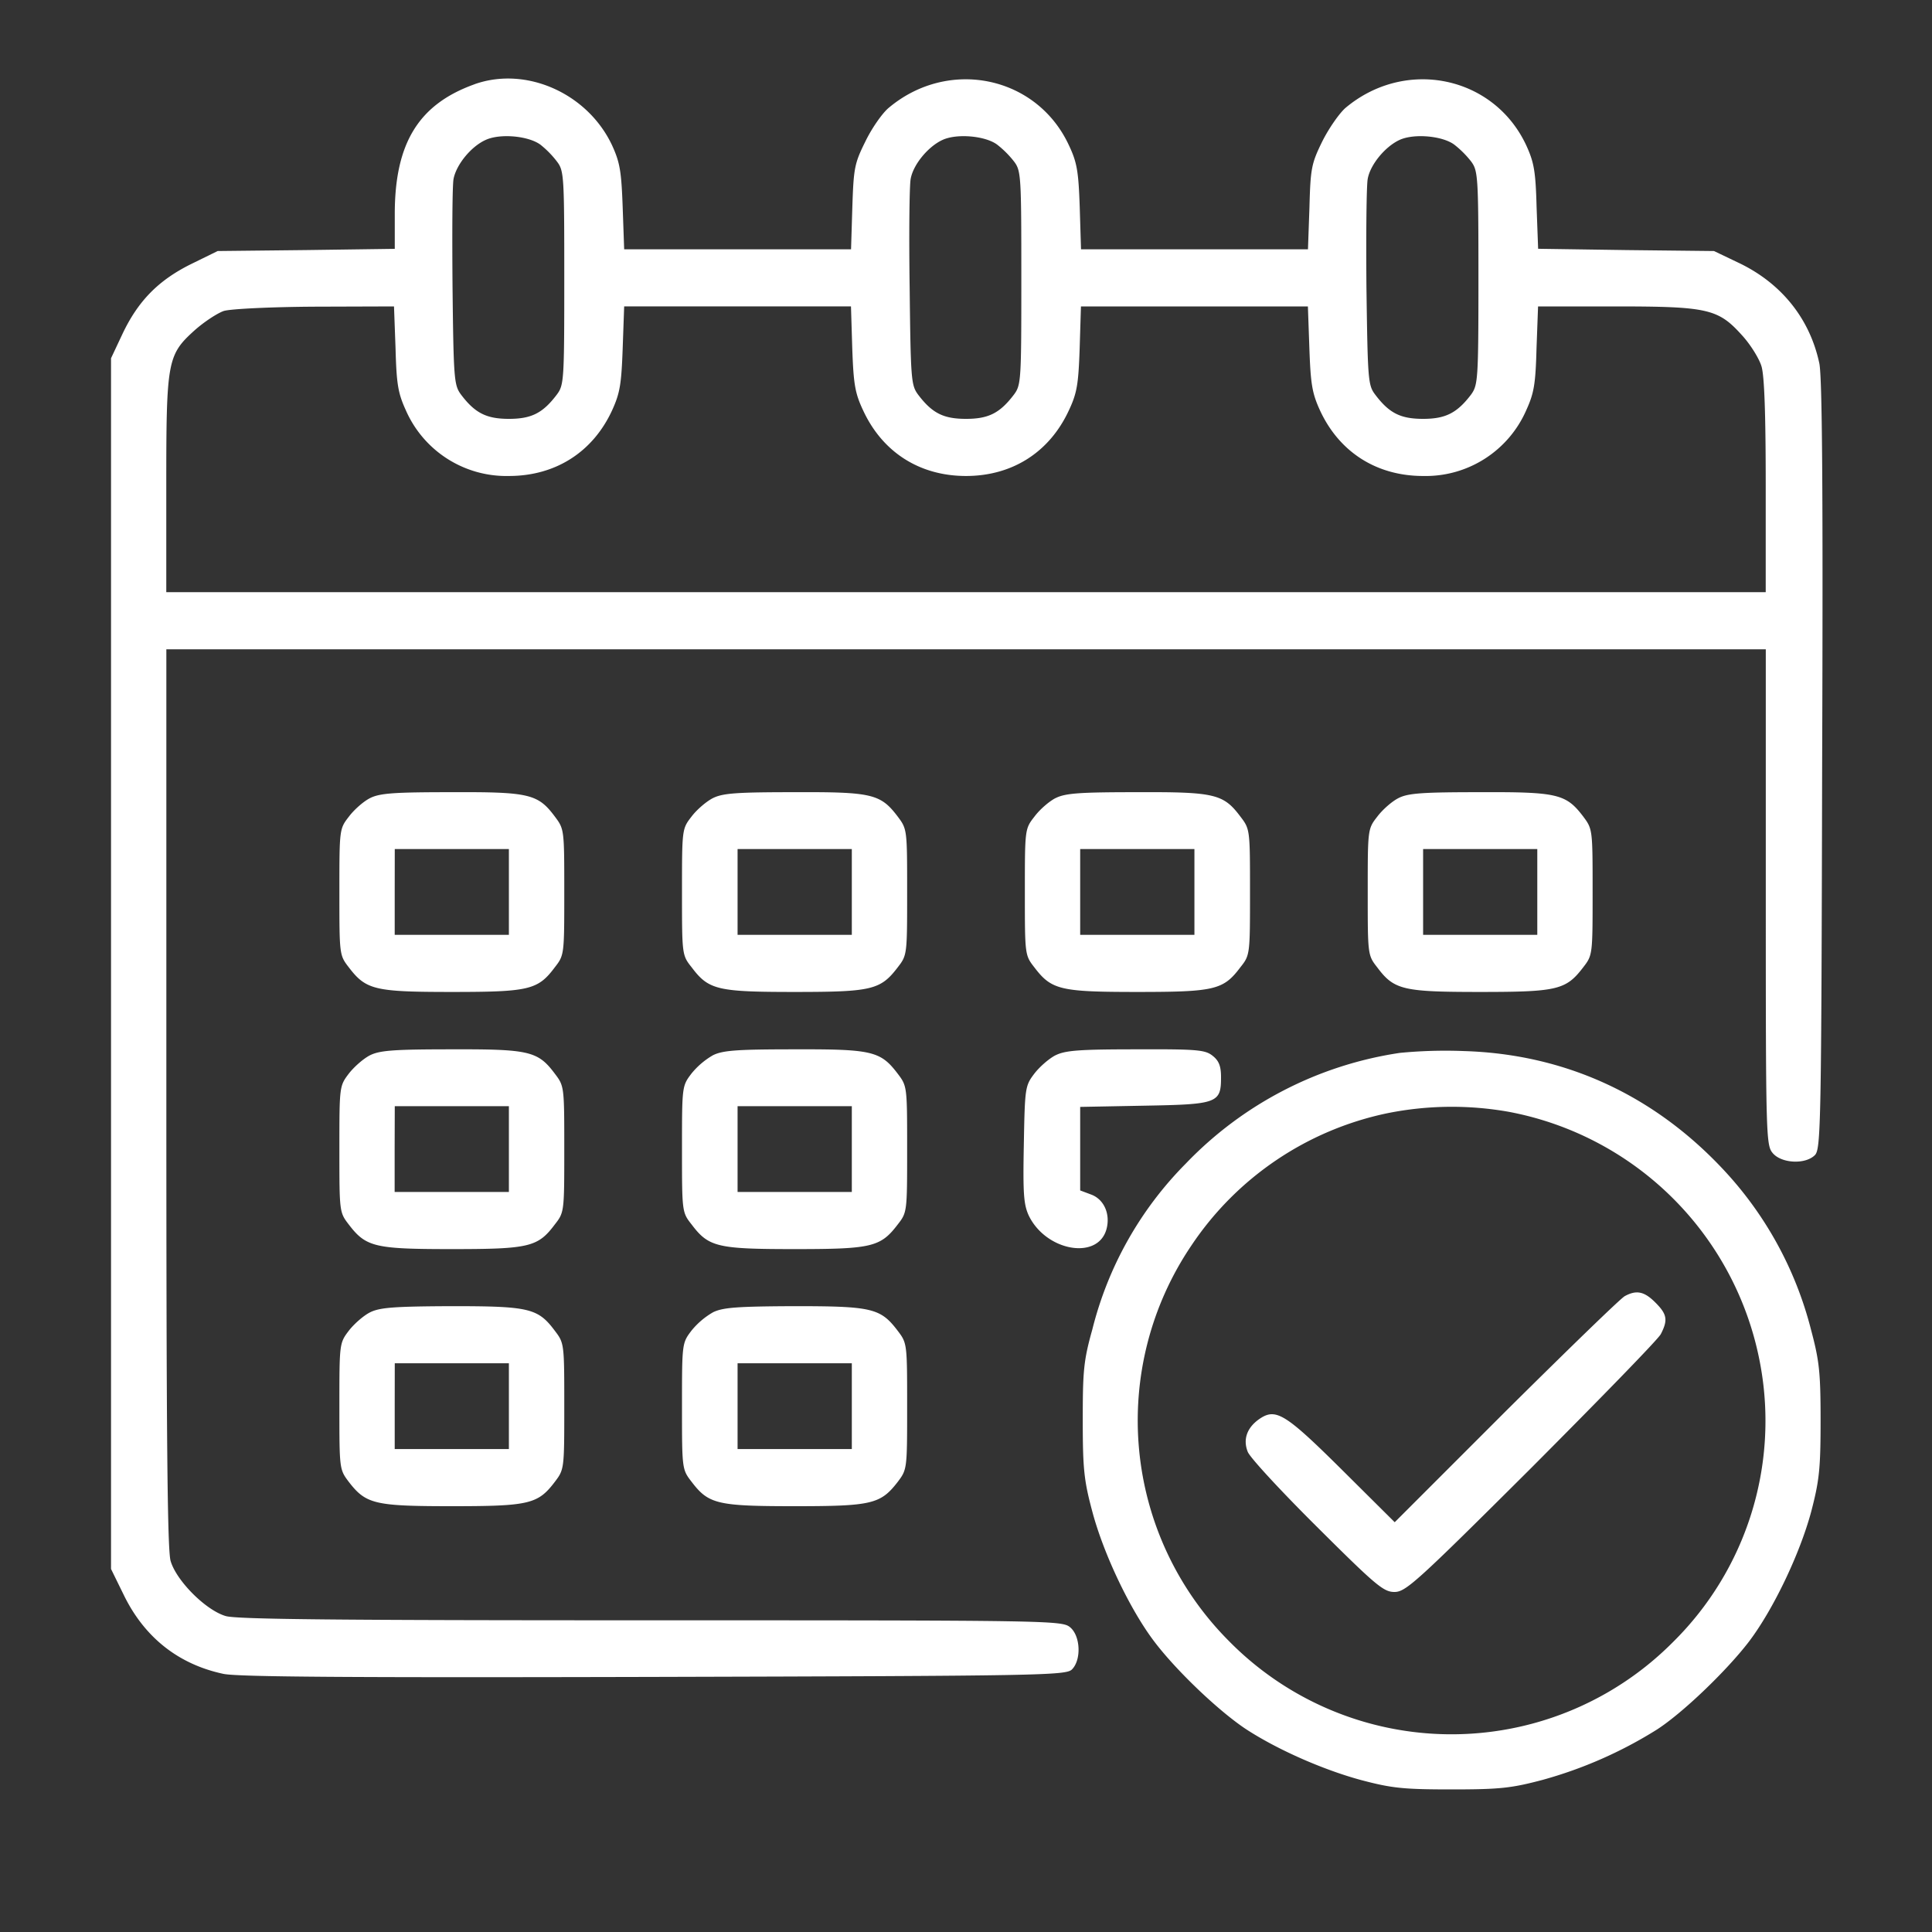 <svg xmlns="http://www.w3.org/2000/svg" width="40" height="40" version="1.0" viewBox="0 0 30 30"><rect x="0" y="0" width="30" height="30" fill="#333333" stroke="none"/><path fill="#fff" fill-rule="evenodd" d="M7.367 1.309C6.5 1.62 6.13 2.223 6.13 3.324v.54l-1.375.019-1.375.015-.422.207c-.5.25-.816.57-1.059 1.086l-.175.372v18.8l.207.422c.32.645.843 1.059 1.539 1.207.226.047 1.945.059 6.691.047 6.016-.016 6.395-.023 6.485-.117.148-.149.132-.524-.032-.656-.125-.102-.332-.106-6.508-.106-4.843 0-6.433-.015-6.601-.066-.309-.09-.766-.547-.856-.856-.05-.172-.066-1.886-.066-7.191v-6.965h24.836v3.848c0 3.687.004 3.851.105 3.972.133.164.508.184.657.035.093-.093.101-.453.113-6.042.016-4.356 0-6.028-.043-6.25-.148-.7-.594-1.254-1.266-1.57l-.37-.177-1.364-.015-1.367-.02-.024-.648c-.015-.555-.039-.692-.16-.957-.504-1.082-1.879-1.363-2.808-.582-.094.082-.258.316-.36.52-.168.343-.183.417-.199 1.023l-.023.652h-3.524l-.02-.652c-.019-.559-.042-.696-.167-.961-.5-1.082-1.875-1.363-2.801-.582-.098.082-.262.316-.36.52-.171.343-.183.417-.203 1.023l-.02.652H9.692l-.023-.652c-.02-.559-.043-.696-.164-.961-.379-.809-1.336-1.235-2.137-.95Zm.176.863c-.227.101-.457.383-.5.605-.02.098-.023.86-.016 1.688.016 1.422.024 1.515.13 1.66.218.29.398.379.745.379.352 0 .528-.09.746-.379.11-.148.114-.227.114-1.809 0-1.586-.004-1.664-.114-1.808a1.489 1.489 0 0 0-.257-.262c-.188-.137-.625-.176-.848-.074Zm7.094 0c-.223.101-.457.383-.496.605-.02.098-.028.86-.016 1.688.016 1.422.023 1.515.129 1.66.219.29.394.379.746.379s.527-.09.746-.379c.11-.148.113-.227.113-1.809 0-1.586-.004-1.664-.113-1.808a1.508 1.508 0 0 0-.262-.262c-.183-.137-.625-.176-.847-.074Zm7.097 0c-.222.101-.457.383-.496.605-.02.098-.027.86-.02 1.688.02 1.422.024 1.515.134 1.66.218.29.394.379.746.379.347 0 .527-.09.746-.379.105-.148.113-.227.113-1.809 0-1.586-.008-1.664-.113-1.808a1.508 1.508 0 0 0-.262-.262c-.184-.137-.625-.176-.848-.074ZM3.477 4.828c-.102.035-.305.168-.454.3-.425.384-.441.474-.441 2.411v1.656h24.836V7.551c0-1.11-.02-1.715-.066-1.864-.036-.12-.172-.34-.305-.484-.367-.406-.524-.445-1.961-.445h-1.203l-.024.652c-.015.559-.039.695-.16.961a1.704 1.704 0 0 1-1.601 1.02c-.72 0-1.301-.368-1.602-1.02-.121-.266-.144-.402-.164-.96l-.023-.653h-3.524l-.02.652c-.019.559-.042.695-.167.961-.301.652-.88 1.02-1.598 1.02-.719 0-1.297-.368-1.598-1.02-.125-.266-.148-.402-.168-.96l-.02-.653H9.692l-.023.652c-.02.559-.043.695-.164.961-.3.652-.883 1.02-1.602 1.02a1.704 1.704 0 0 1-1.601-1.02c-.121-.266-.145-.402-.16-.96l-.024-.653-1.226.004c-.7.004-1.309.035-1.414.066Zm2.273 7.563c-.102.05-.25.18-.332.289-.148.191-.148.195-.148 1.172 0 .976 0 .98.148 1.171.266.348.402.38 1.598.38 1.199 0 1.336-.032 1.597-.38.149-.191.149-.195.149-1.171 0-.977 0-.977-.149-1.176-.261-.348-.398-.38-1.605-.375-.88 0-1.106.015-1.258.09Zm5.324 0c-.101.05-.254.18-.336.289-.148.191-.148.195-.148 1.172 0 .976 0 .98.152 1.171.262.348.399.38 1.598.38 1.195 0 1.332-.032 1.598-.38.148-.191.148-.195.148-1.171 0-.977 0-.977-.149-1.176-.265-.348-.398-.38-1.605-.375-.883 0-1.105.015-1.258.09Zm5.32 0c-.101.05-.25.18-.331.289-.149.191-.149.195-.149 1.172 0 .976 0 .98.149 1.171.265.348.402.38 1.597.38 1.2 0 1.336-.032 1.598-.38.152-.191.152-.195.152-1.171 0-.977 0-.977-.152-1.176-.262-.348-.399-.38-1.606-.375-.879 0-1.105.015-1.257.09Zm5.325 0c-.102.05-.25.18-.332.289-.149.191-.149.195-.149 1.172 0 .976 0 .98.149 1.171.261.348.398.38 1.597.38 1.196 0 1.332-.032 1.598-.38.148-.191.148-.195.148-1.171 0-.977 0-.977-.148-1.176-.266-.348-.398-.38-1.605-.375-.883 0-1.11.015-1.258.09Zm-15.59 1.46v.665h1.773v-1.332H6.13Zm5.324 0v.665h1.774v-1.332h-1.774Zm5.32 0v.665h1.774v-1.332h-1.774Zm5.325 0v.665h1.773v-1.332h-1.773ZM5.75 16.384c-.102.05-.25.18-.332.285-.148.195-.148.2-.148 1.176s0 .98.148 1.172c.266.347.402.379 1.598.379 1.199 0 1.336-.032 1.597-.38.149-.19.149-.195.149-1.171 0-.977 0-.98-.149-1.176-.261-.348-.398-.379-1.605-.375-.88 0-1.106.016-1.258.09Zm5.324 0a1.2 1.2 0 0 0-.336.285c-.148.195-.148.2-.148 1.176s0 .98.152 1.172c.262.347.399.379 1.598.379 1.195 0 1.332-.032 1.598-.38.148-.19.148-.195.148-1.171 0-.977 0-.98-.149-1.176-.265-.348-.398-.379-1.605-.375-.883 0-1.105.016-1.258.09Zm5.32 0c-.101.05-.25.18-.331.285-.145.191-.149.219-.165 1.098-.015.761-.003.933.075 1.105.265.555 1.07.7 1.207.219.066-.235-.035-.469-.239-.543l-.168-.063v-1.297l.997-.019c1.136-.02 1.19-.04 1.19-.441 0-.168-.03-.254-.128-.332-.117-.094-.23-.106-1.191-.102-.868 0-1.094.016-1.246.09Zm5.344-.035a5.78 5.78 0 0 0-3.324 1.718 5.573 5.573 0 0 0-1.453 2.579c-.137.488-.148.652-.148 1.41 0 .75.019.933.148 1.414.176.664.59 1.531.965 2.023.344.453.992 1.07 1.414 1.352.488.32 1.203.636 1.8.797.473.125.653.144 1.4.144.753 0 .929-.02 1.413-.148a6.686 6.686 0 0 0 1.77-.778c.398-.254 1.086-.914 1.433-1.367.38-.5.793-1.367.969-2.023.125-.48.145-.664.145-1.414 0-.75-.02-.926-.149-1.41a5.689 5.689 0 0 0-1.394-2.52c-1.079-1.137-2.442-1.758-3.993-1.805a7.35 7.35 0 0 0-.996.028Zm-15.61 1.496v.664h1.774v-1.332H6.13Zm5.325 0v.664h1.774v-1.332h-1.774Zm10.09-.559A4.85 4.85 0 0 0 18.5 19.34a4.848 4.848 0 0 0 .574 6.133 4.847 4.847 0 0 0 6.906.023 4.825 4.825 0 0 0 1.356-4.297 4.89 4.89 0 0 0-3.898-3.933 5.065 5.065 0 0 0-1.895.02Zm3.687 2.84c-.062.031-.89.836-1.843 1.781l-1.73 1.73-.821-.816c-.867-.86-1.02-.957-1.266-.797-.207.137-.273.325-.195.52.035.09.523.617 1.078 1.168.914.91 1.031 1.008 1.2 1.008.175 0 .34-.149 2.124-1.926 1.059-1.063 1.97-1.996 2.012-2.078.113-.219.098-.309-.086-.492-.172-.172-.293-.196-.473-.098Zm-19.48.25c-.102.05-.25.18-.332.285-.148.195-.148.2-.148 1.176 0 .977 0 .98.148 1.176.266.343.402.375 1.598.375 1.199 0 1.336-.032 1.597-.375.149-.196.149-.2.149-1.176 0-.977 0-.98-.149-1.176-.261-.348-.398-.379-1.605-.379-.88.004-1.106.02-1.258.094Zm5.324 0a1.2 1.2 0 0 0-.336.285c-.148.195-.148.2-.148 1.176 0 .977 0 .98.152 1.176.262.343.399.375 1.598.375 1.195 0 1.332-.032 1.598-.375.148-.196.148-.2.148-1.176 0-.977 0-.98-.149-1.176-.265-.348-.398-.379-1.605-.379-.883.004-1.105.02-1.258.094Zm-4.945 1.46v.665h1.773v-1.332H6.13Zm5.324 0v.665h1.774v-1.332h-1.774Zm0 0"/></svg>